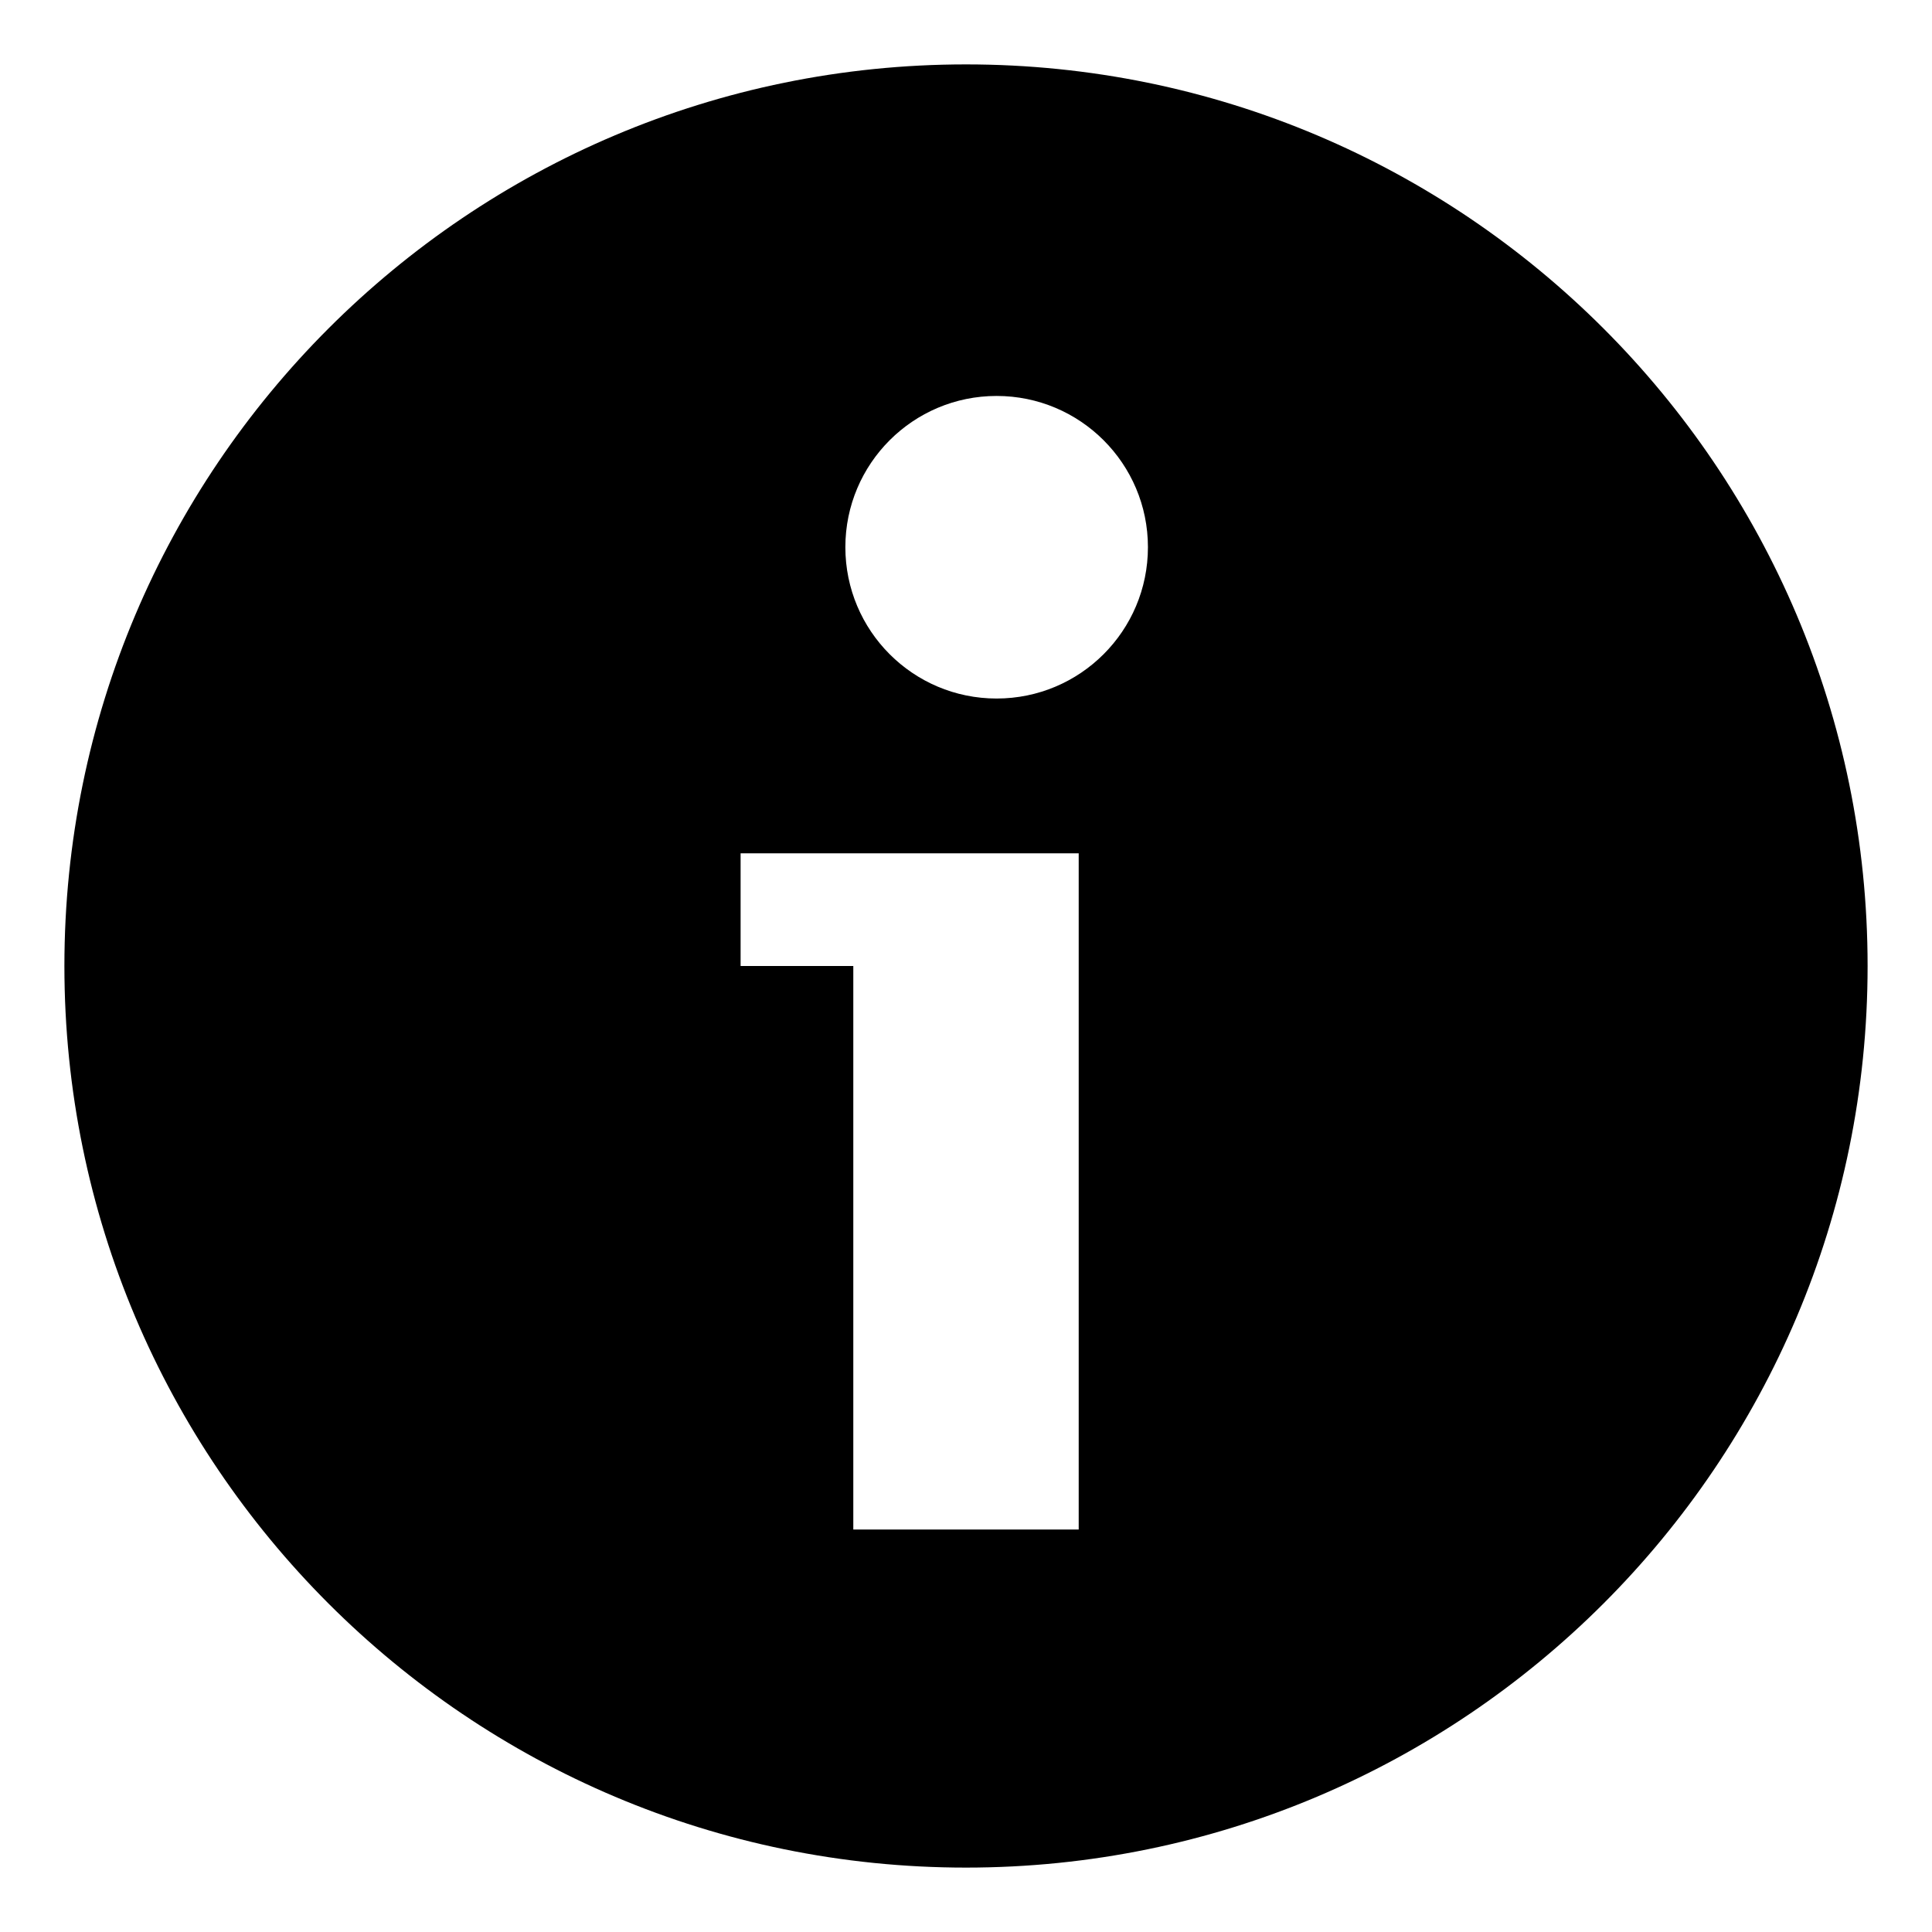 <?xml version="1.0" standalone="no"?>
<!-- Generator: Adobe Fireworks 10, Export SVG Extension by Aaron Beall (http://fireworks.abeall.com) . Version: 0.6.0  -->
<!DOCTYPE svg PUBLIC "-//W3C//DTD SVG 1.1//EN" "http://www.w3.org/Graphics/SVG/1.1/DTD/svg11.dtd">
<svg id="" viewBox="0 0 18 18" style="background-color:#ffffff00" version="1.1"
	xmlns="http://www.w3.org/2000/svg" xmlns:xlink="http://www.w3.org/1999/xlink" xml:space="preserve"
	x="0px" y="0px" width="18px" height="18px"
>
	<g id="Layer%201">
		<path d="M 9 0.6 C 4.361 0.6 0.6 4.361 0.6 9 C 0.6 13.639 4.361 17.4 9 17.4 C 13.639 17.4 17.4 13.639 17.4 9 C 17.4 4.361 13.639 0.6 9 0.6 ZM 10.05 14.25 L 7.95 14.25 L 7.95 9 L 6.9 9 L 6.9 7.95 L 10.05 7.95 L 10.05 14.25 ZM 9.285 6.508 C 8.507 6.508 7.876 5.877 7.876 5.098 C 7.876 4.32 8.507 3.689 9.285 3.689 C 10.064 3.689 10.695 4.32 10.695 5.098 C 10.695 5.877 10.064 6.508 9.285 6.508 Z" fill="#000000"/>
	</g>
</svg>